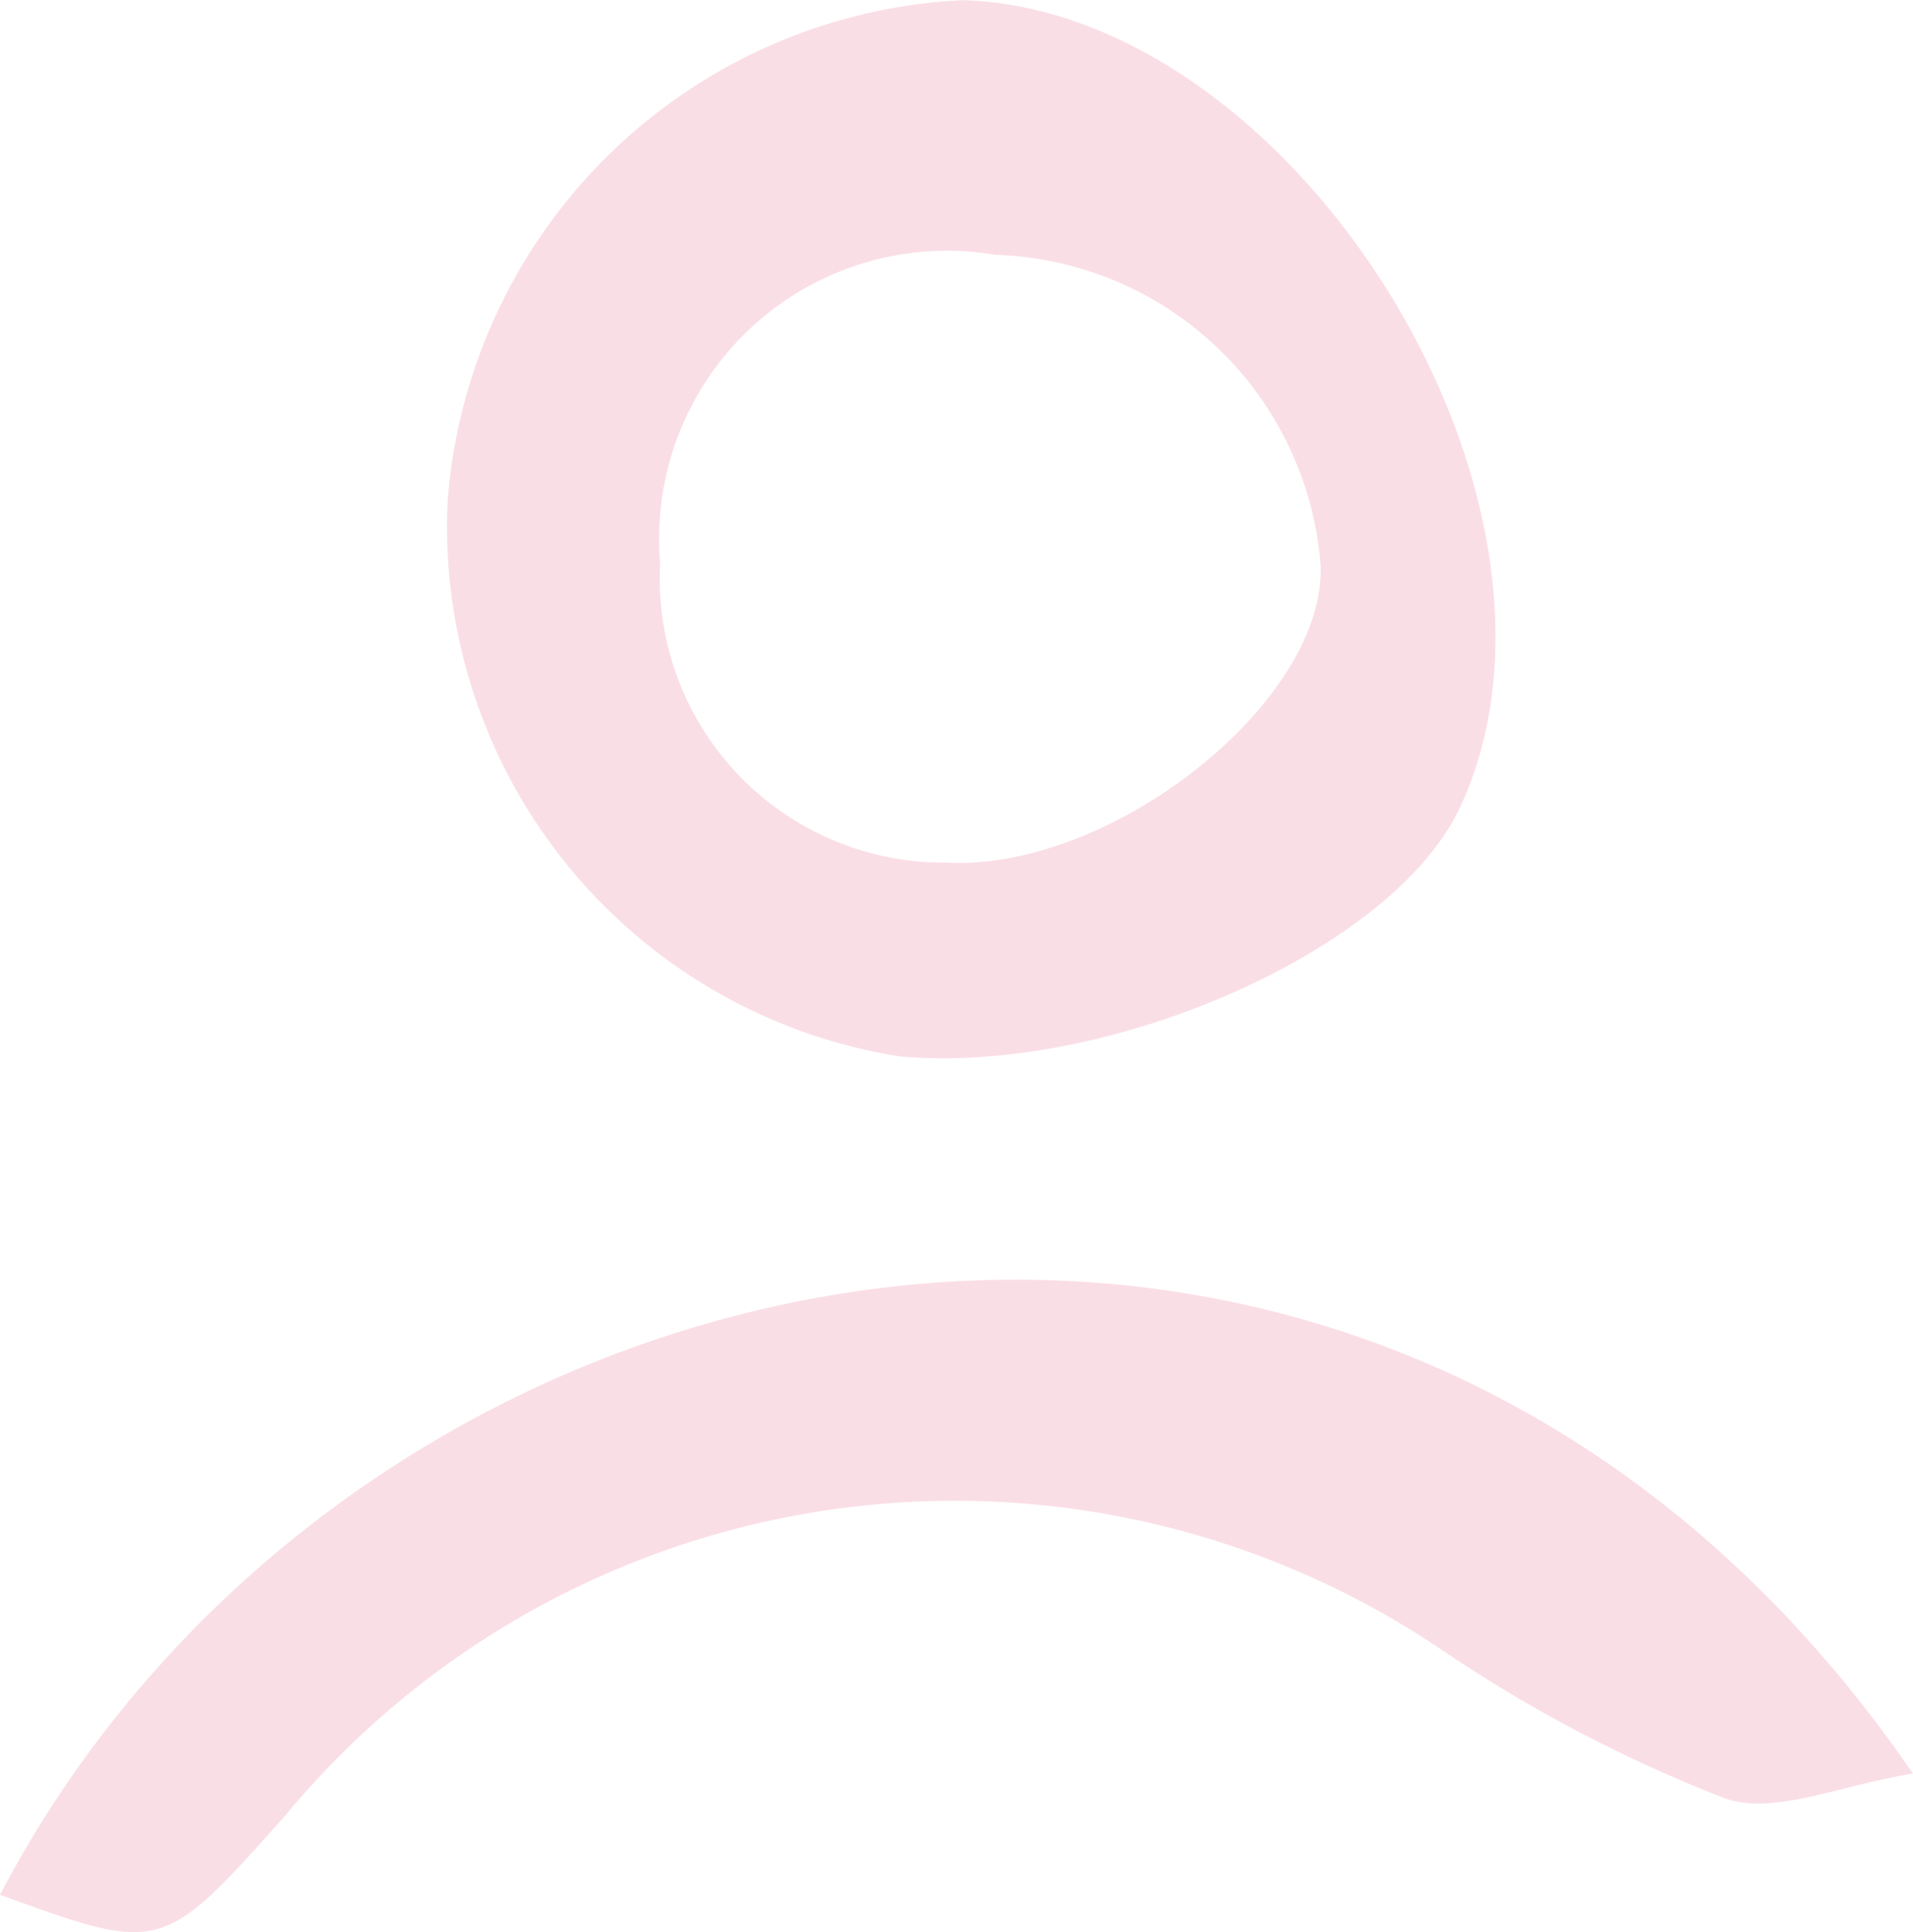 <svg xmlns="http://www.w3.org/2000/svg" width="14.712" height="14.862" viewBox="0 0 14.712 14.862">
  <g id="Group_386" data-name="Group 386" opacity="0.86">
    <path id="Path_85" data-name="Path 85" d="M1030.988,230.859c2.565.085,4.9,3.867,3.823,6.2-.5,1.095-2.687,2.069-4.312,1.924a4.125,4.125,0,0,1-3.477-4.278A4.174,4.174,0,0,1,1030.988,230.859Zm.247,1.959a2.215,2.215,0,0,0-2.579,2.374,2.183,2.183,0,0,0,2.2,2.3c1.273.069,2.921-1.24,2.879-2.288A2.588,2.588,0,0,0,1031.235,232.818Z" transform="translate(-1023.579 -230.858)" fill="#f9d9e2"/>
    <path id="Path_86" data-name="Path 86" d="M1011.816,279.147c2.754-5.259,10.617-6.9,14.712-.932-.556.086-1.067.324-1.447.19a10.955,10.955,0,0,1-2.176-1.141,6.687,6.687,0,0,0-8.894,1.272C1013.063,279.6,1013.062,279.6,1011.816,279.147Z" transform="translate(-1011.816 -264.574)" fill="#f9d9e2"/>
  </g>
</svg>
